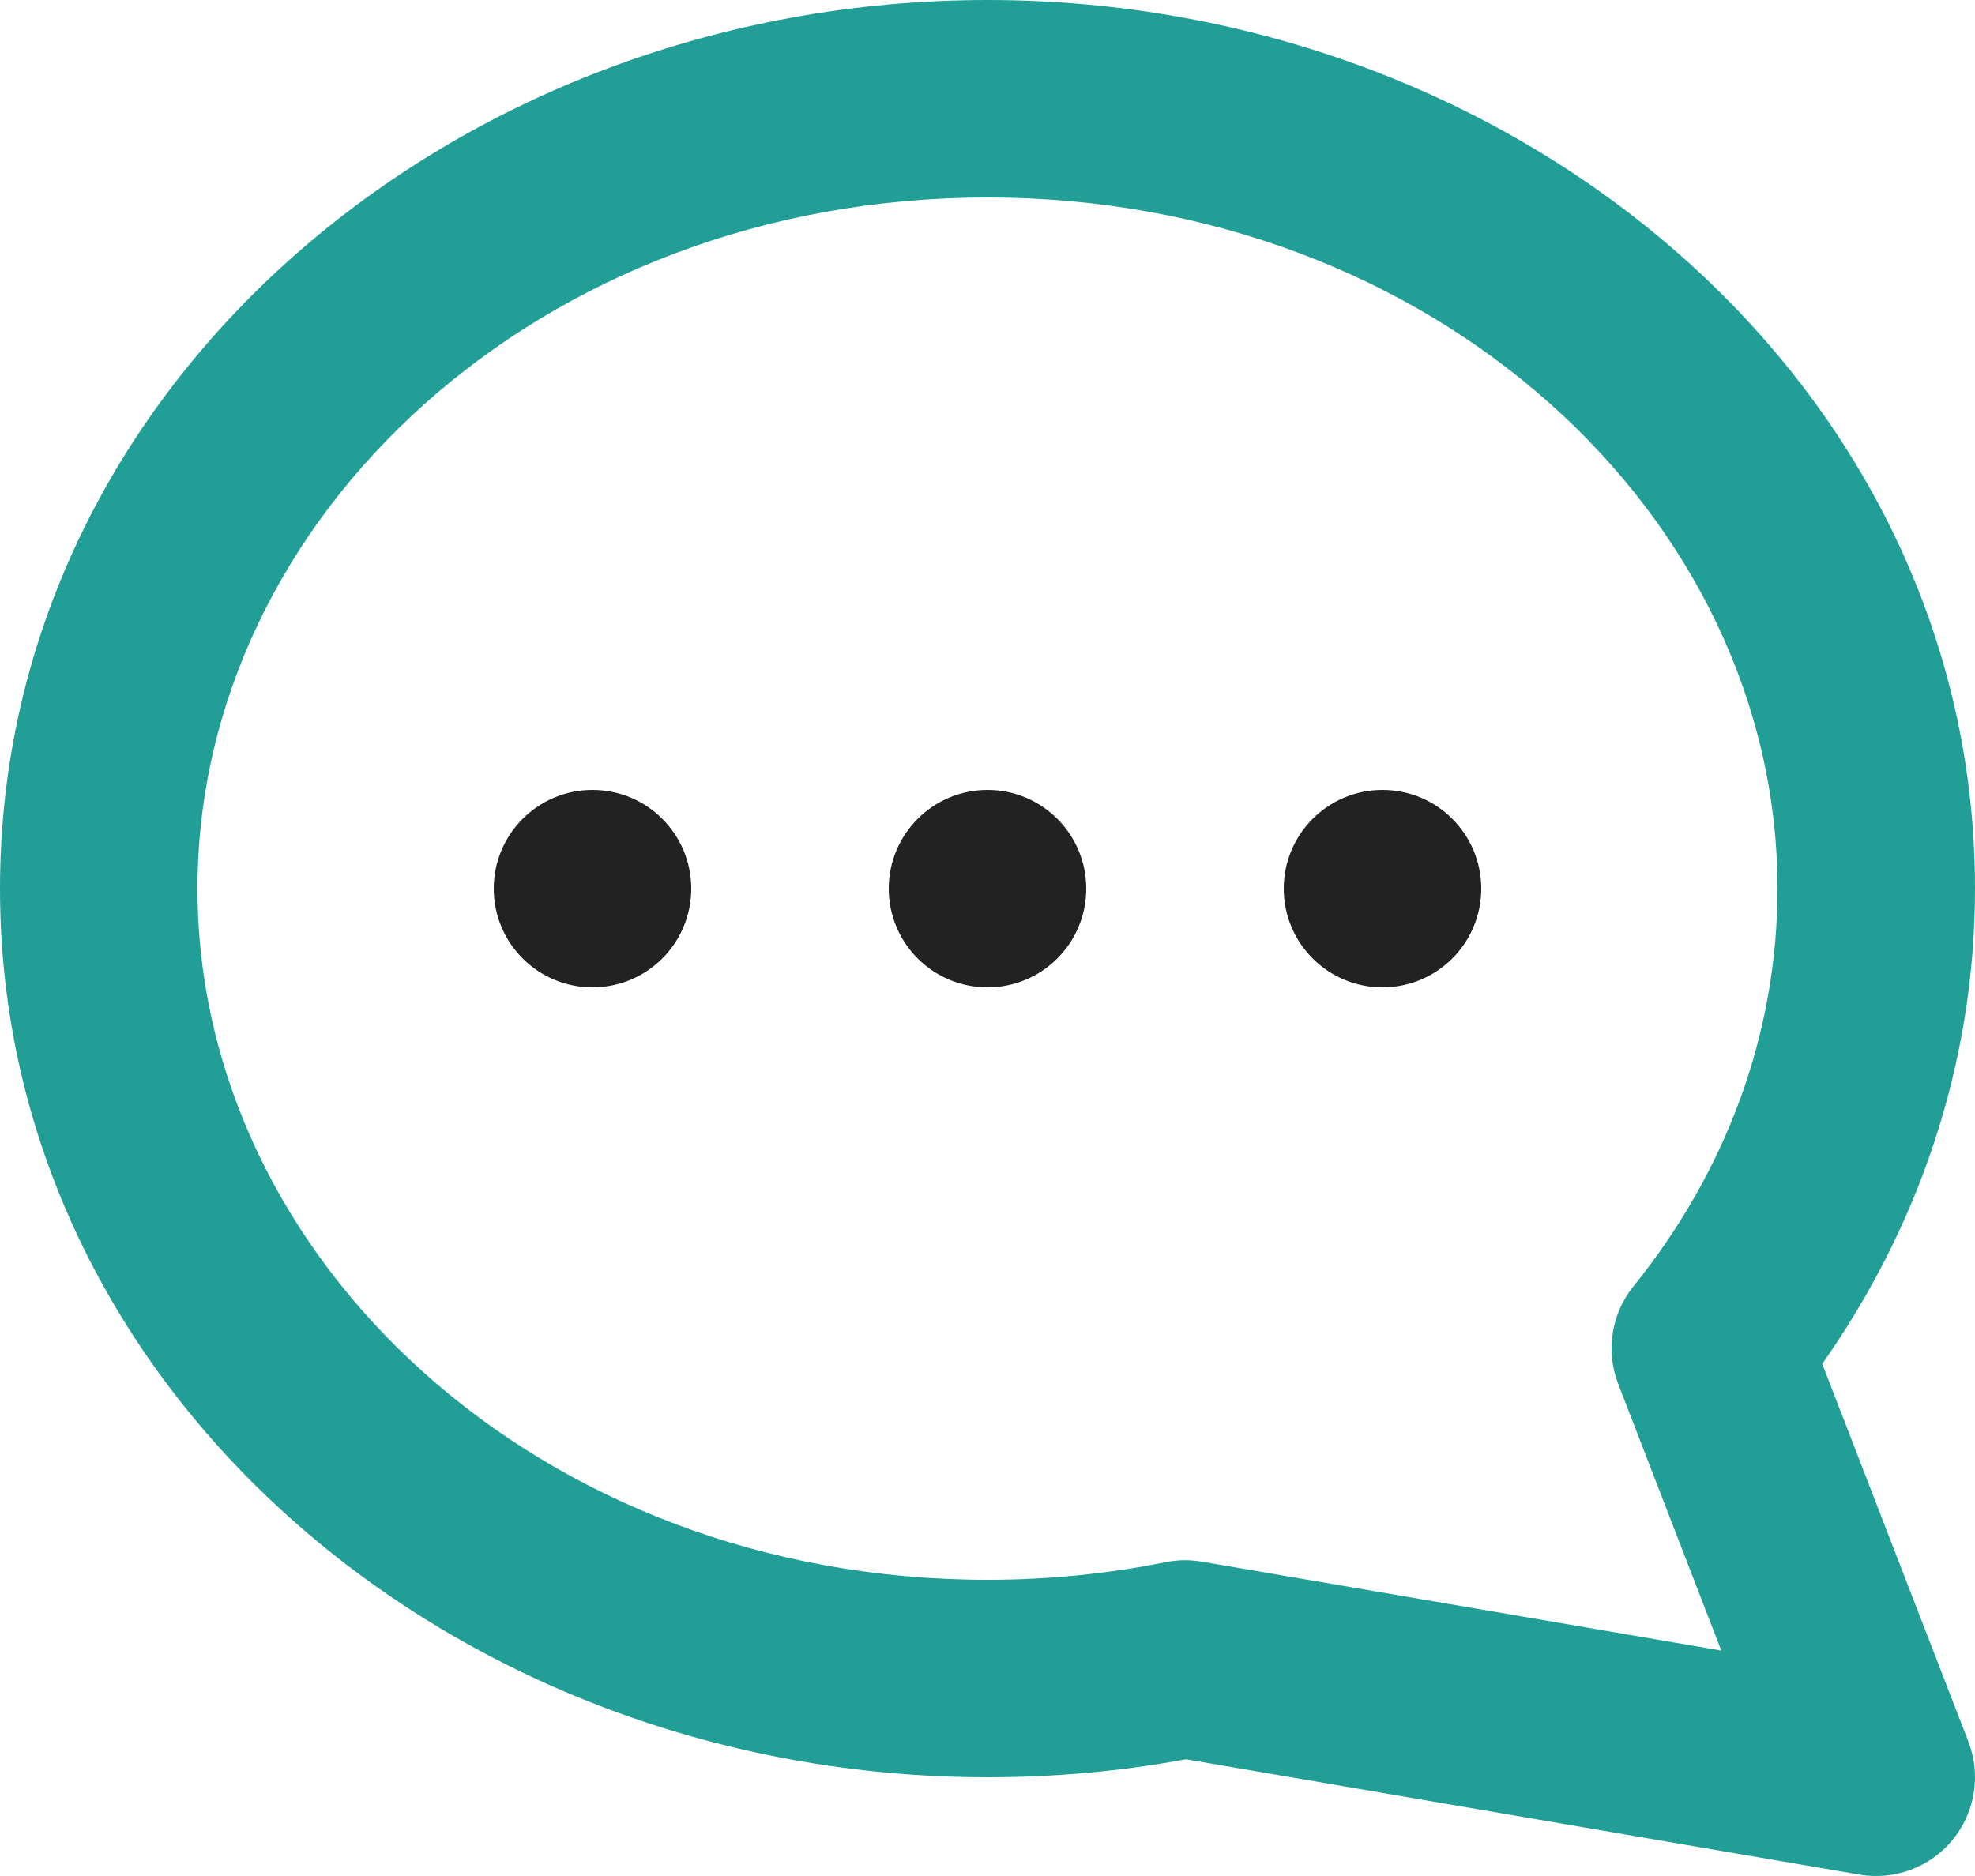 <?xml version="1.0" encoding="UTF-8"?> <svg xmlns="http://www.w3.org/2000/svg" width="20" height="19" viewBox="0 0 20 19" fill="none"><path d="M7 9C7 9.552 6.552 10 6 10C5.448 10 5 9.552 5 9C5 8.448 5.448 8 6 8C6.552 8 7 8.448 7 9Z" fill="#222222"></path><path d="M11 9C11 9.552 10.552 10 10 10C9.448 10 9 9.552 9 9C9 8.448 9.448 8 10 8C10.552 8 11 8.448 11 9Z" fill="#222222"></path><path d="M15 9C15 9.552 14.552 10 14 10C13.448 10 13 9.552 13 9C13 8.448 13.448 8 14 8C14.552 8 15 8.448 15 9Z" fill="#222222"></path><path fill-rule="evenodd" clip-rule="evenodd" d="M10 2C5.468 2 2 5.241 2 9C2 12.758 5.468 16 10 16C10.621 16 11.224 15.938 11.802 15.822C11.923 15.797 12.047 15.795 12.169 15.816L17.431 16.717L16.387 14.017C16.258 13.683 16.317 13.306 16.541 13.028C17.467 11.88 18 10.49 18 9C18 5.241 14.532 2 10 2ZM0 9C0 3.922 4.591 0 10 0C15.409 0 20 3.922 20 9C20 10.777 19.428 12.428 18.453 13.813L19.933 17.639C20.062 17.975 20.002 18.355 19.774 18.633C19.546 18.912 19.186 19.046 18.831 18.986L12.01 17.818C11.36 17.938 10.688 18 10 18C4.591 18 0 14.078 0 9Z" fill="#219F96"></path></svg> 
